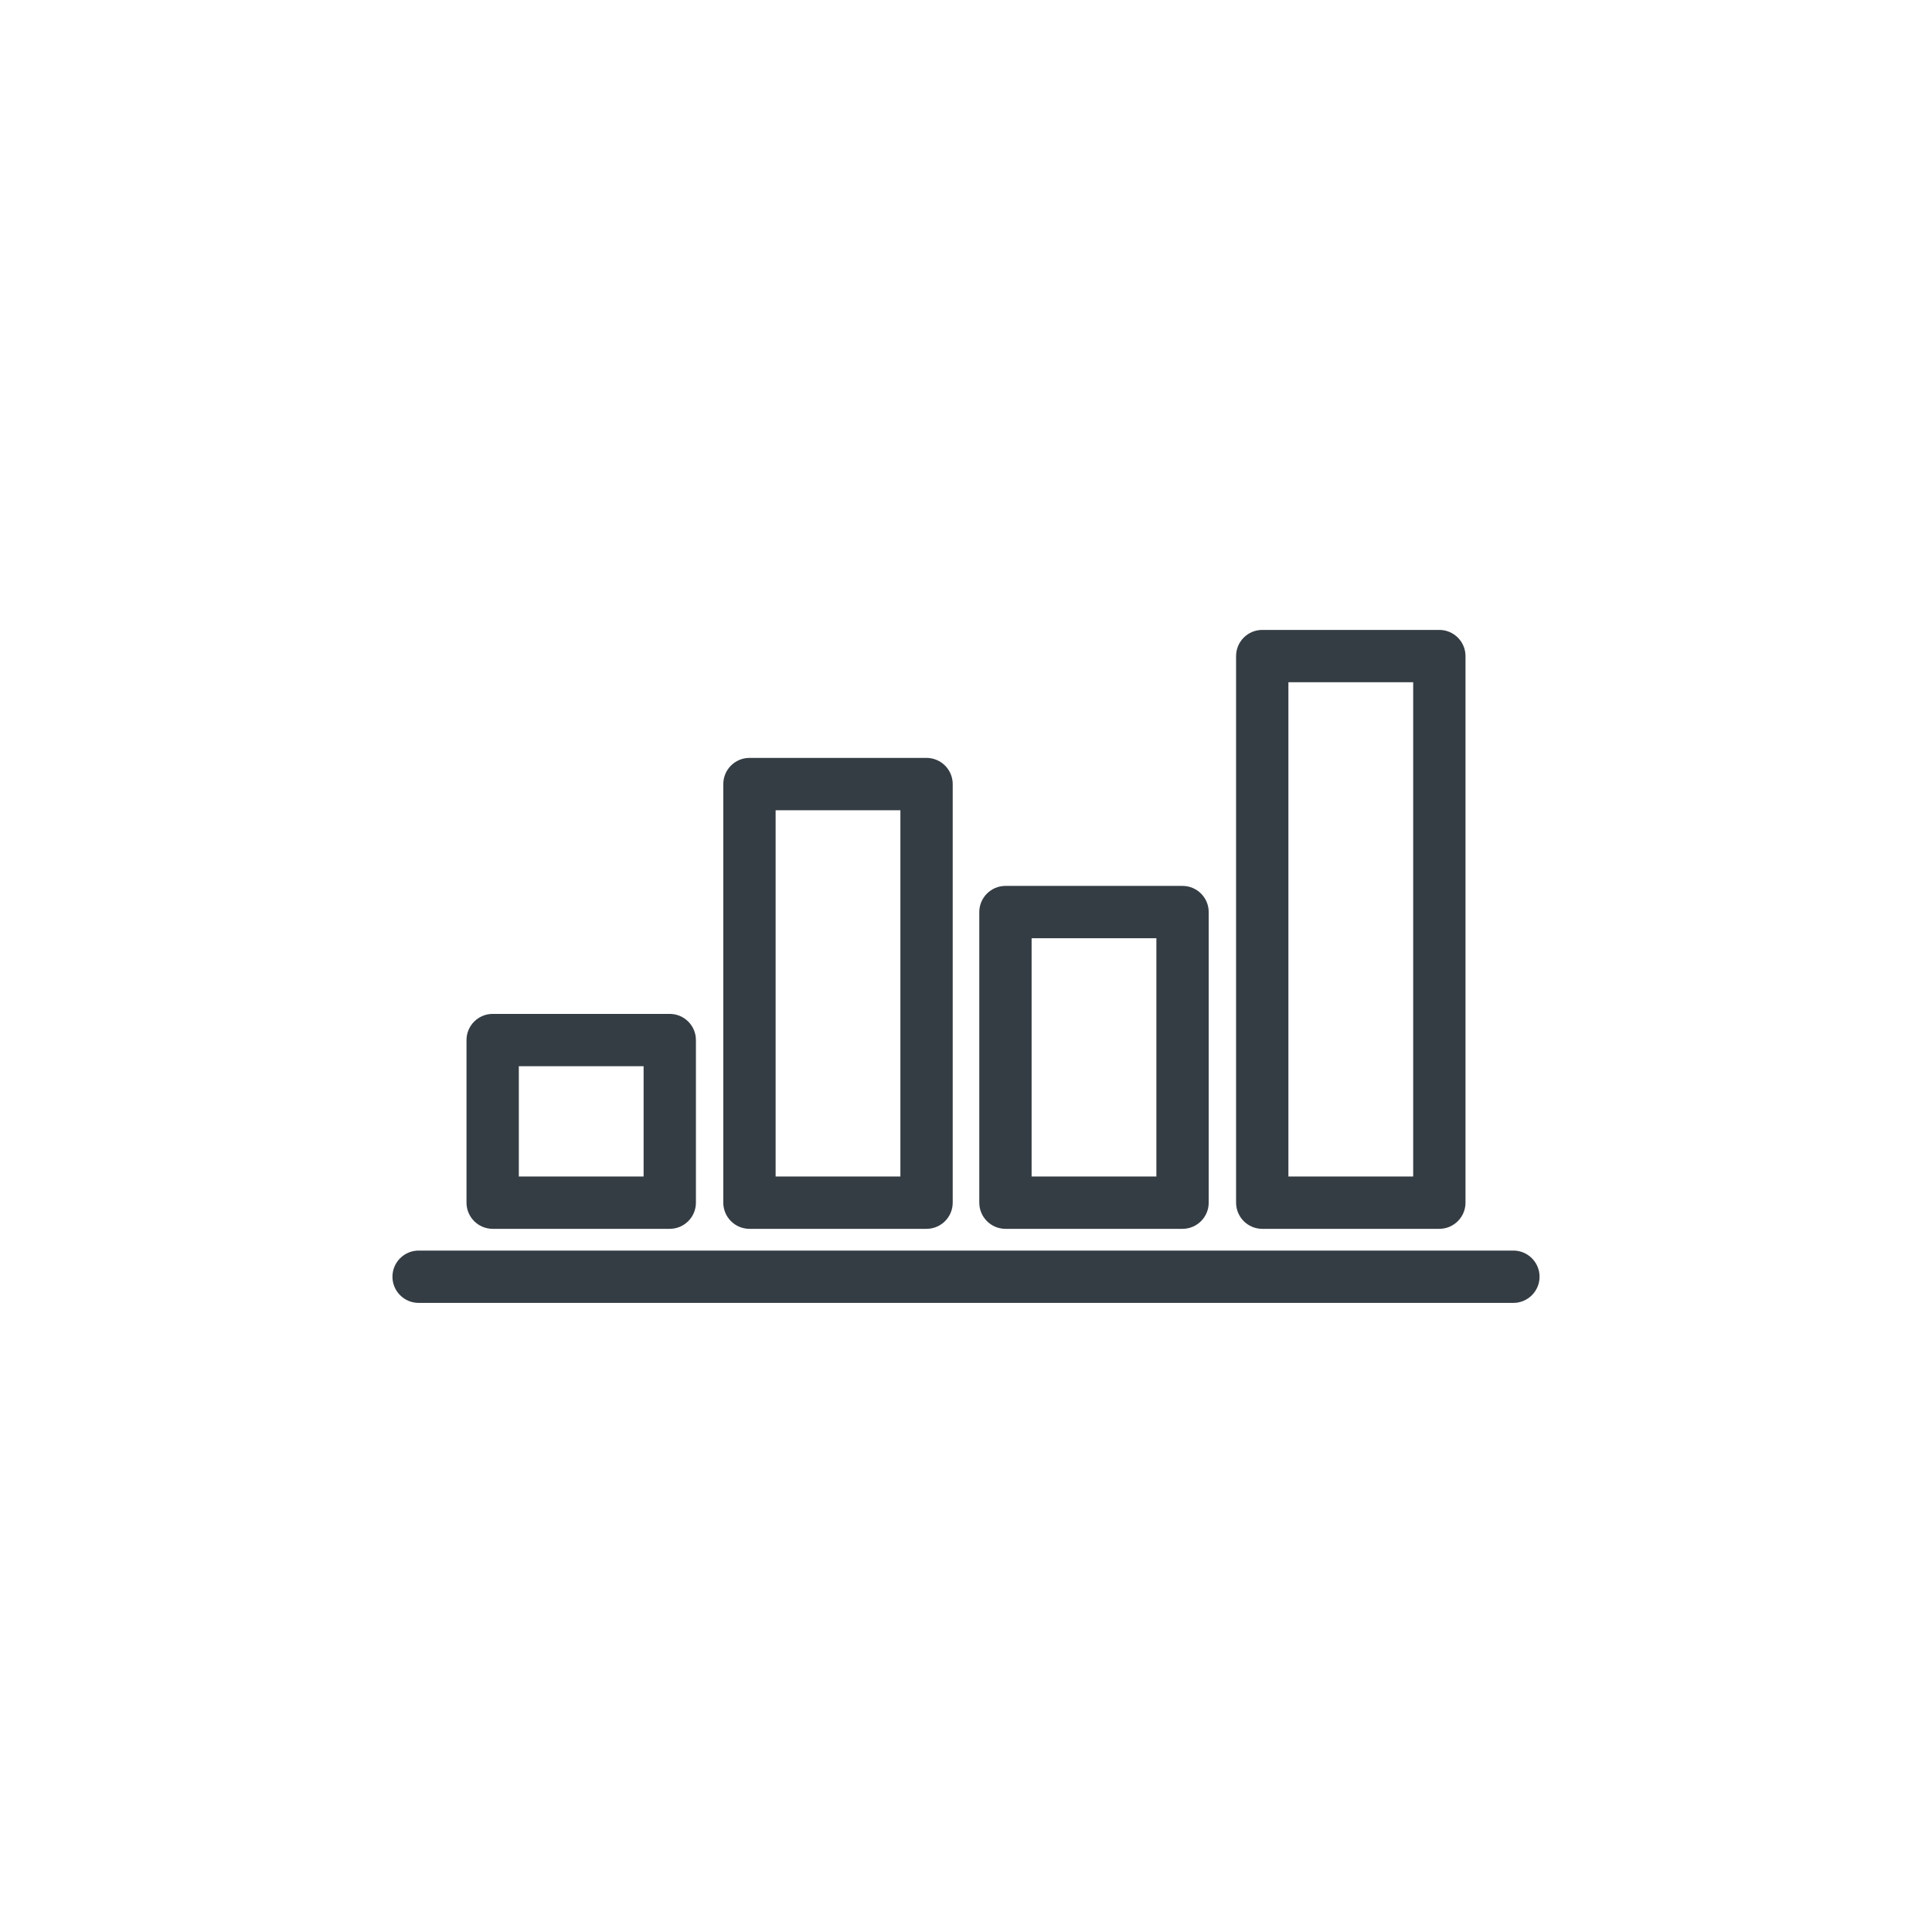 <?xml version="1.0" encoding="UTF-8"?><svg id="a" xmlns="http://www.w3.org/2000/svg" viewBox="0 0 24 24"><defs><style>.b{fill:#353d44;stroke:#353d44;stroke-linecap:round;stroke-linejoin:round;stroke-width:.25px;}</style></defs><g><path class="b" d="M8.32,15.14h-2.2c-.11,0-.2-.09-.2-.2v-2.02c0-.11,.09-.2,.2-.2h2.2c.11,0,.2,.09,.2,.2v2.02c0,.11-.09,.2-.2,.2Zm-2-.4h1.8v-1.62h-1.8v1.62Z"/><path class="b" d="M11.51,15.14h-2.2c-.11,0-.2-.09-.2-.2v-5.2c0-.11,.09-.2,.2-.2h2.2c.11,0,.2,.09,.2,.2v5.2c0,.11-.09,.2-.2,.2Zm-2-.4h1.8v-4.8h-1.8v4.8Z"/><path class="b" d="M14.69,15.14h-2.2c-.11,0-.2-.09-.2-.2v-3.61c0-.11,.09-.2,.2-.2h2.2c.11,0,.2,.09,.2,.2v3.61c0,.11-.09,.2-.2,.2Zm-2-.4h1.8v-3.21h-1.8v3.21Z"/><path class="b" d="M17.88,15.14h-2.2c-.11,0-.2-.09-.2-.2v-6.79c0-.11,.09-.2,.2-.2h2.2c.11,0,.2,.09,.2,.2v6.79c0,.11-.09,.2-.2,.2Zm-2-.4h1.8v-6.39h-1.8v6.39Z"/></g><path class="b" d="M18.8,16.06H5.2c-.11,0-.2-.09-.2-.2s.09-.2,.2-.2h13.6c.11,0,.2,.09,.2,.2s-.09,.2-.2,.2Z"/></svg>